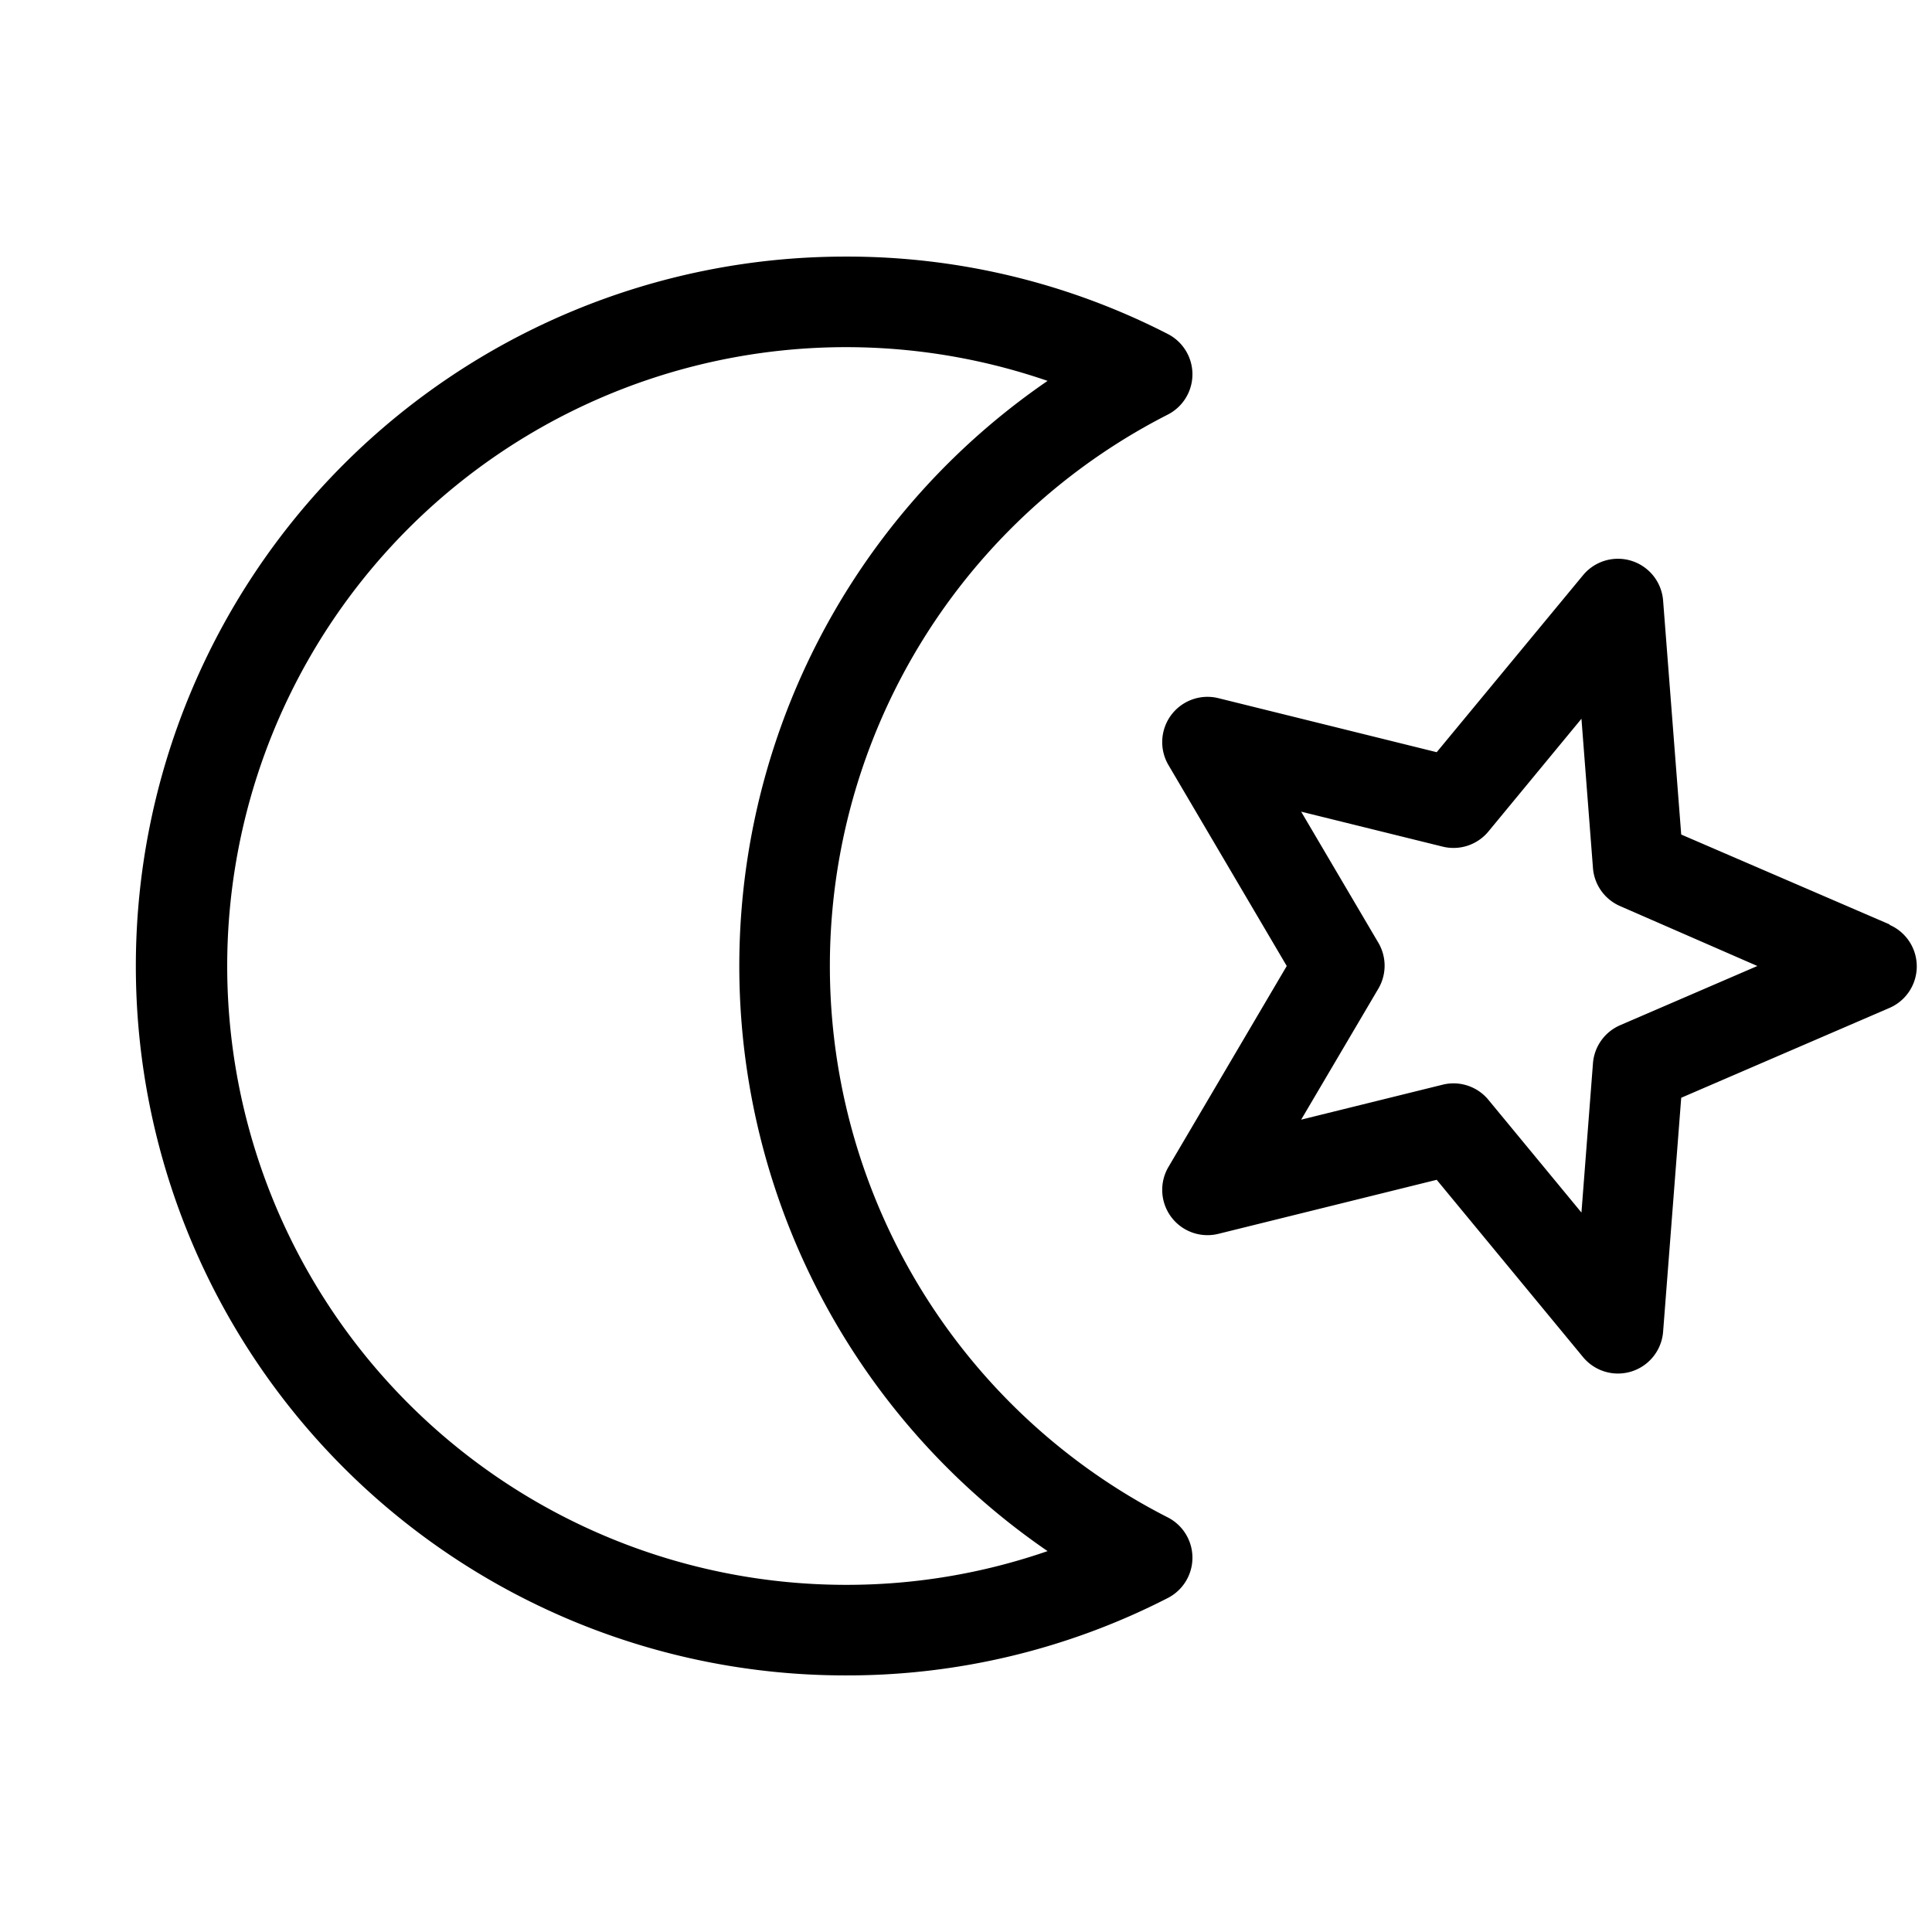 <svg xmlns="http://www.w3.org/2000/svg" viewBox="0 0 256 256" fill="currentColor"><path d="M154.73,201.06a82,82,0,0,1,0-146.12,6,6,0,0,0,0-10.69A93,93,0,0,0,112,34a94,94,0,0,0,0,188,93,93,0,0,0,42.73-10.25,6,6,0,0,0,0-10.69ZM112,210A82,82,0,1,1,138.81,50.47a94,94,0,0,0,0,155.06A81.4,81.4,0,0,1,112,210Zm138.38-87.51-27.61-11.91-2.4-31a6,6,0,0,0-10.61-3.36L190.37,99.67l-28.93-7.16a6,6,0,0,0-6.61,8.87L170.5,128l-15.67,26.62a6,6,0,0,0,6.61,8.87l28.93-7.16,19.39,23.49a6,6,0,0,0,10.61-3.36l2.4-31,27.61-11.91a6,6,0,0,0,0-11Zm-35.69,13.35a6,6,0,0,0-3.61,5l-1.53,19.83-12.33-14.94a6,6,0,0,0-4.63-2.18,5.92,5.92,0,0,0-1.44.18l-18.74,4.63L182.64,131a6,6,0,0,0,0-6.08l-10.23-17.37,18.74,4.63a6,6,0,0,0,6.07-2l12.33-14.94,1.53,19.83a6,6,0,0,0,3.61,5L232.86,128Z"/></svg>